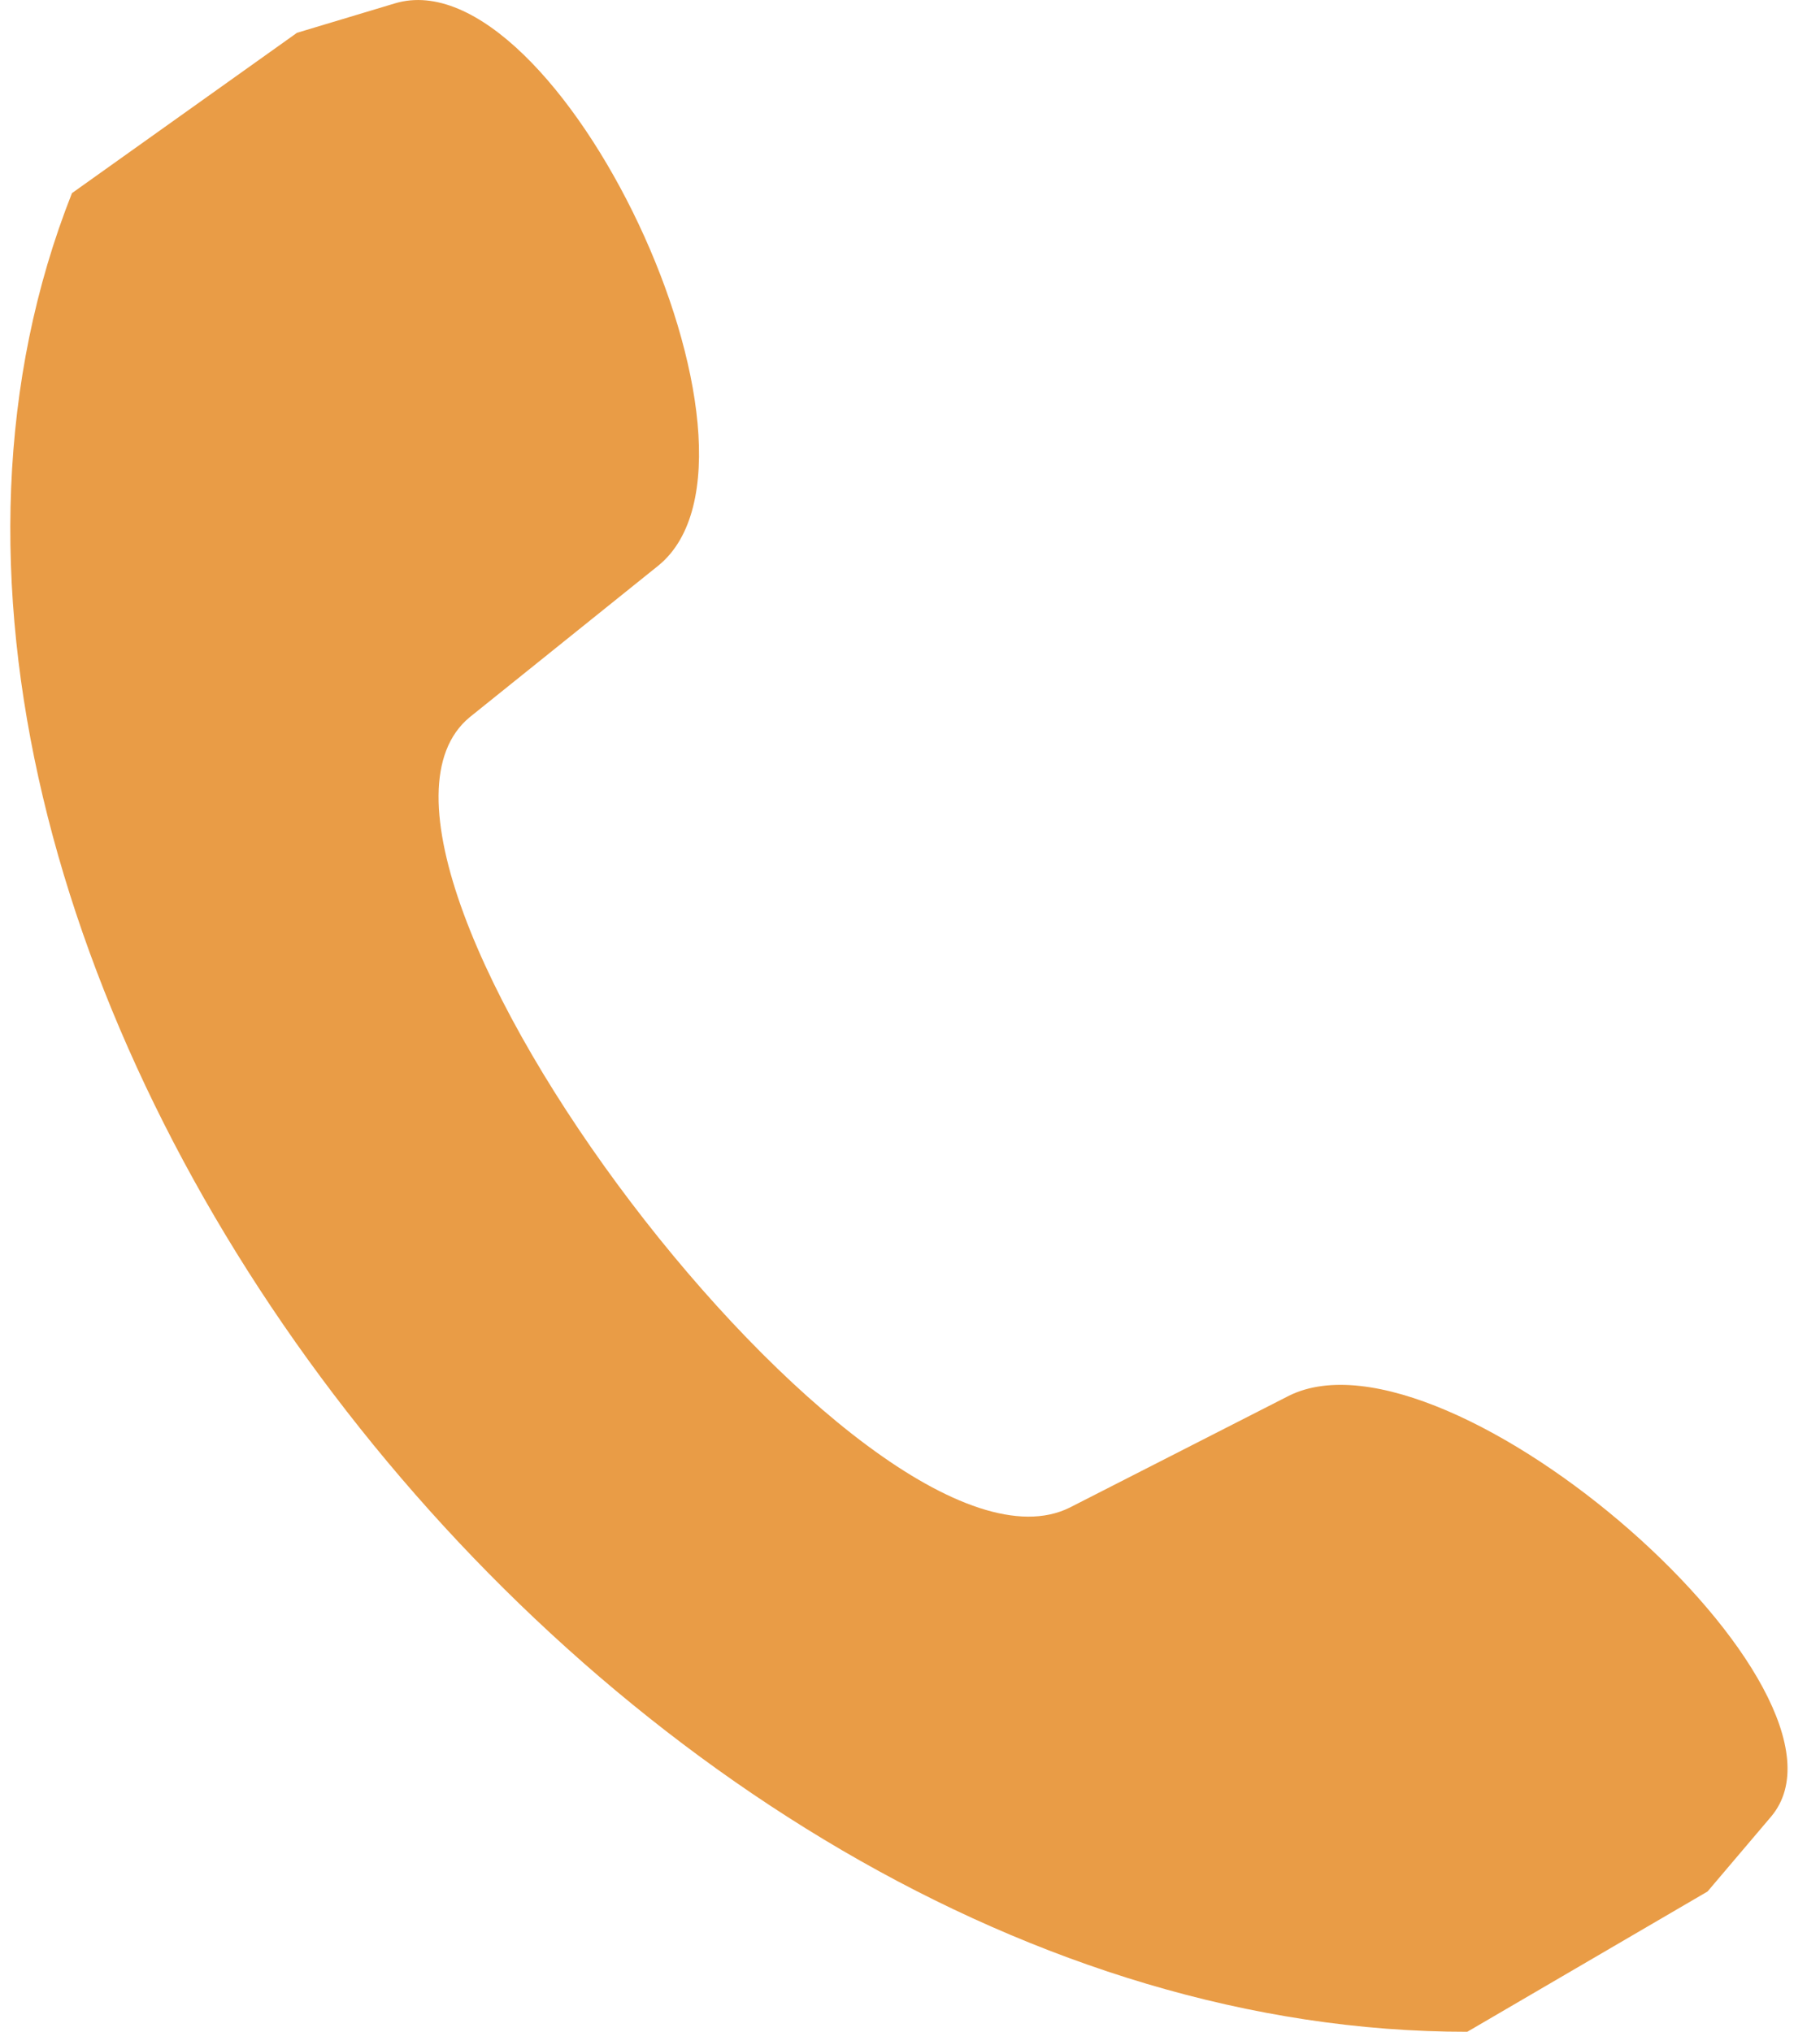 <svg width="43" height="48" viewBox="0 0 43 48" fill="none" xmlns="http://www.w3.org/2000/svg">
<path fill-rule="evenodd" clip-rule="evenodd" d="M1.7 4.563L7.017 0.775L9.329 0.08C13.171 -1.077 18.763 10.707 15.567 13.352L11.097 16.944C7.093 20.256 20.528 37.957 25.27 35.618L30.457 32.972C34.244 31.105 44.334 39.984 41.842 42.92L40.343 44.686L34.667 48C14.207 48.018 -5.315 22.294 1.7 4.563L1.7 4.563Z" fill="#E99C46"/>
</svg>
